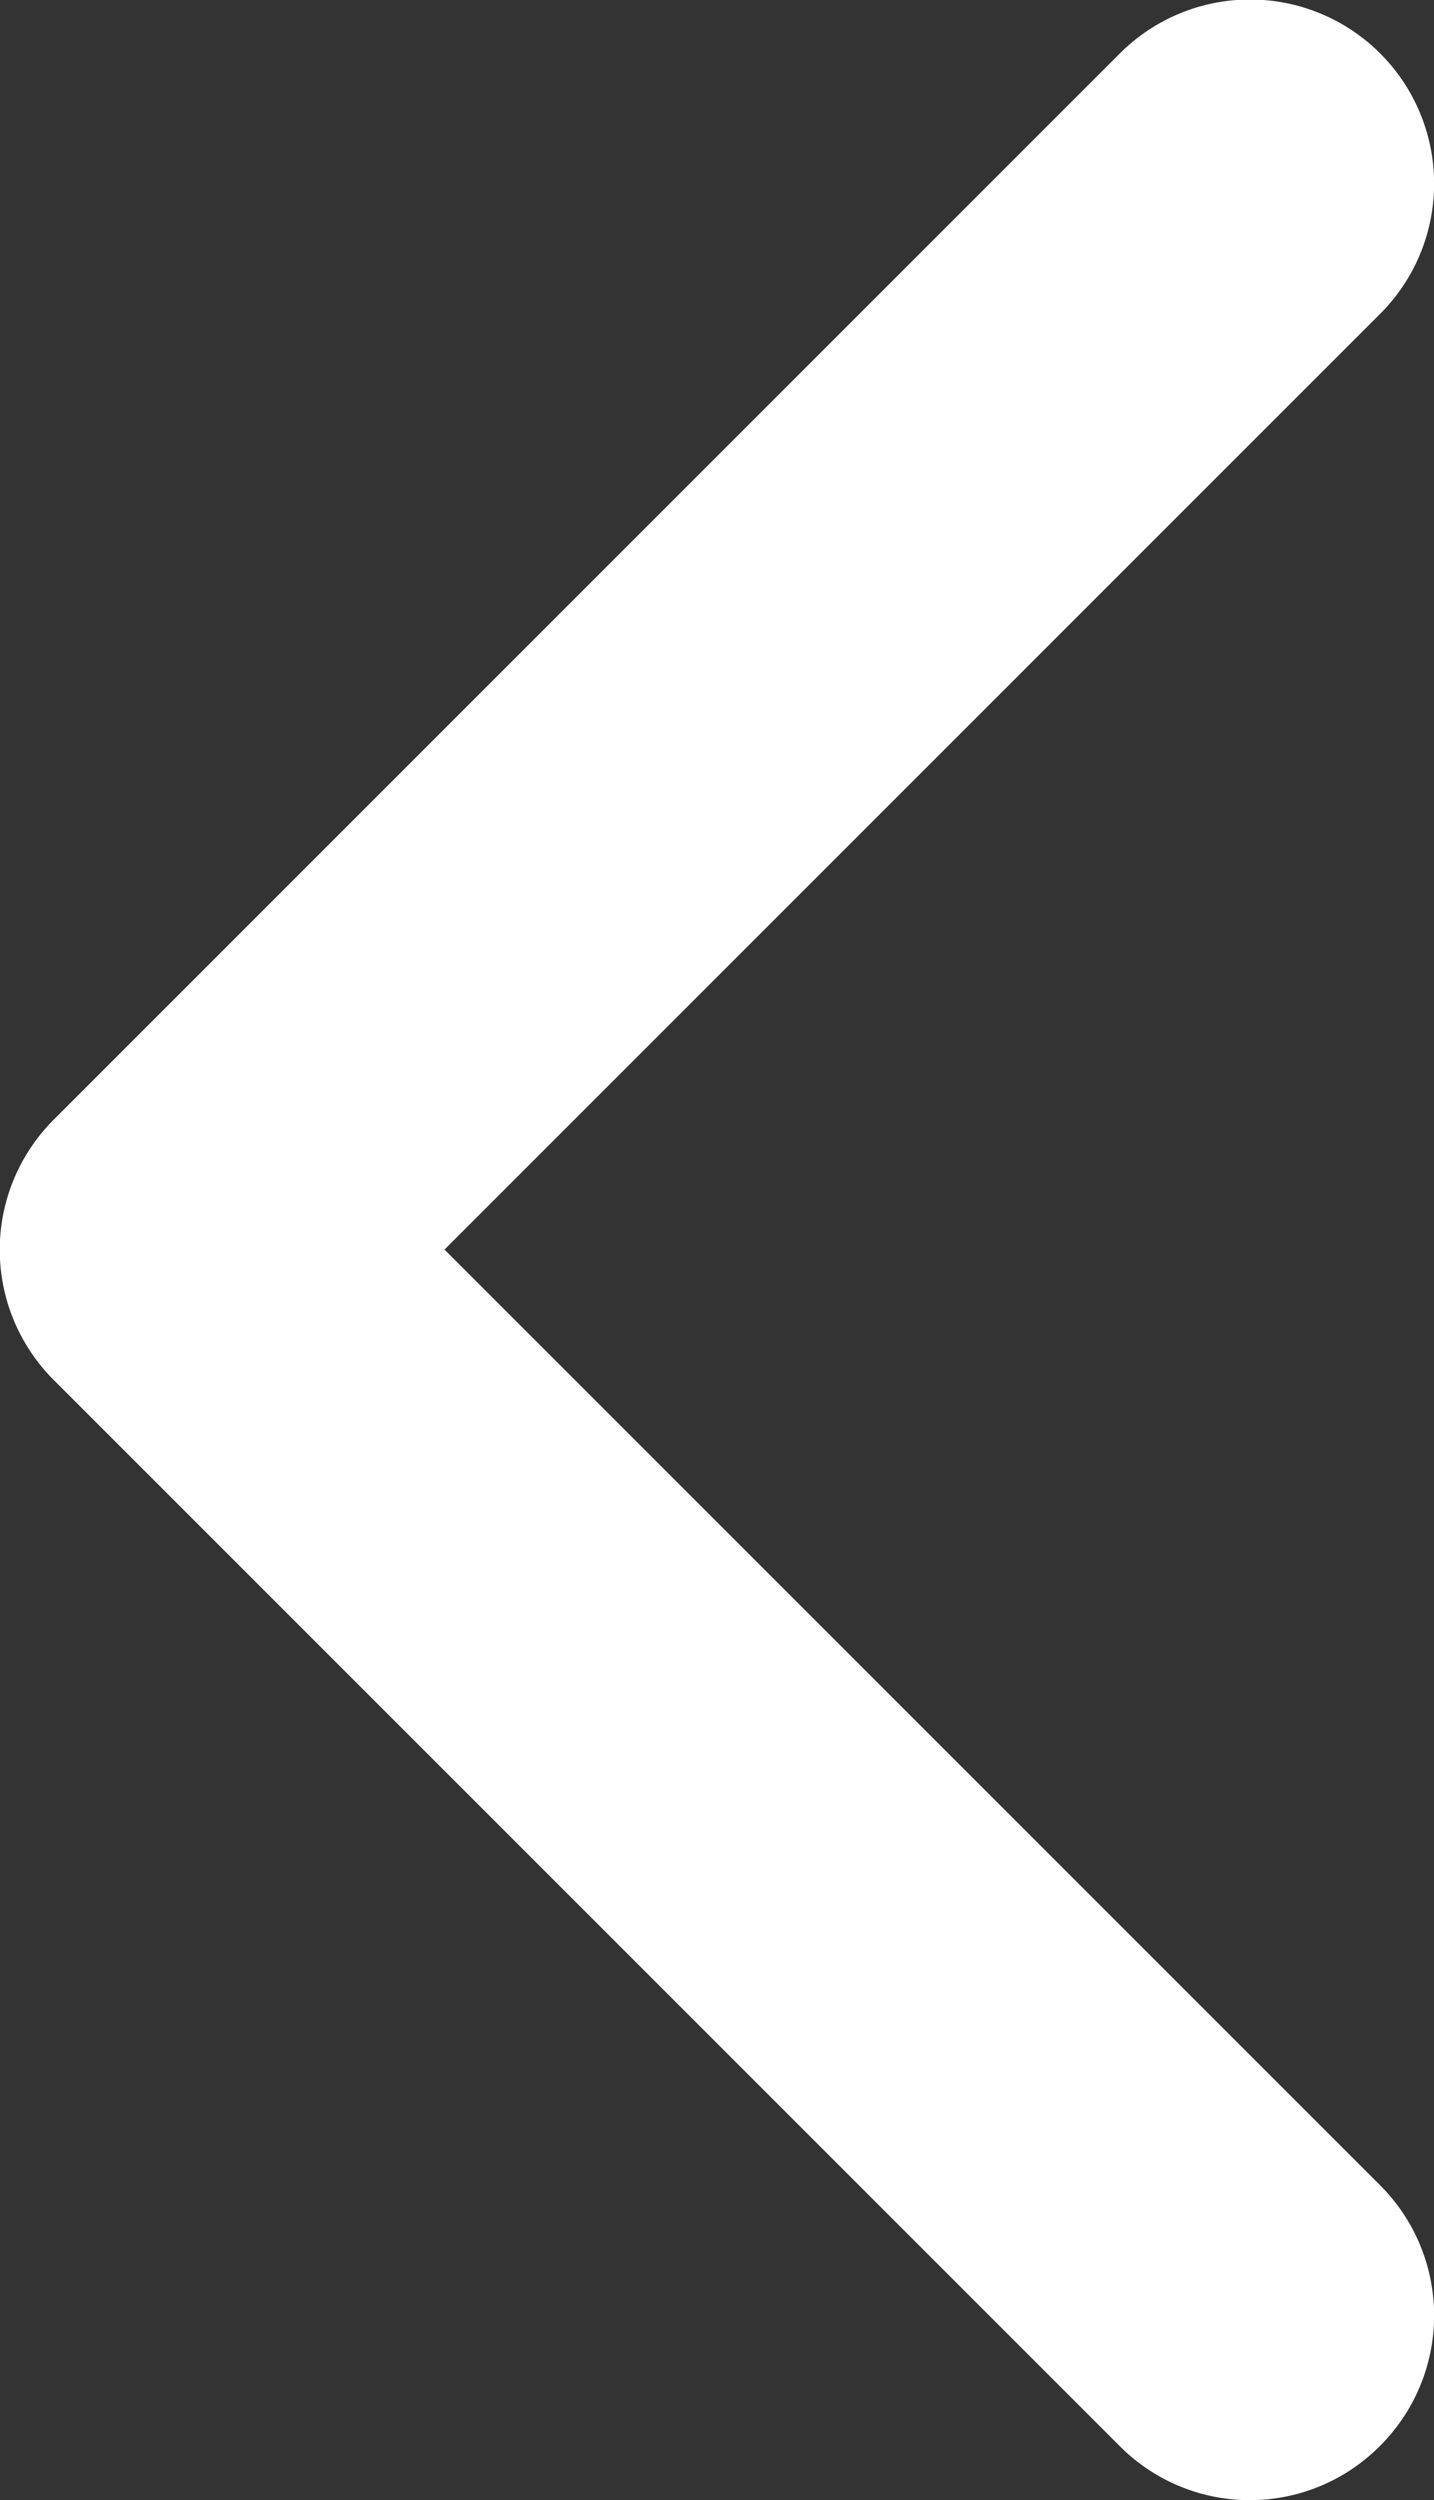 <svg xmlns="http://www.w3.org/2000/svg" width="11.298" height="19.695" viewBox="0 0 11.298 19.695"><rect x="0" y="0" width="11.298" height="19.695" fill="#333333" stroke="none"/><path d="M-210.97,8617.595a1.445,1.445,0,0,1-1.025-.425l-8.4-8.4a1.451,1.451,0,0,1-.425-1.025,1.451,1.451,0,0,1,.425-1.025l8.4-8.4a1.45,1.45,0,0,1,2.051,0,1.45,1.45,0,0,1,0,2.051l-7.372,7.372,7.372,7.372a1.45,1.45,0,0,1,0,2.051A1.445,1.445,0,0,1-210.97,8617.595Z" transform="translate(220.818 -8597.899)" fill="#fff"/></svg>